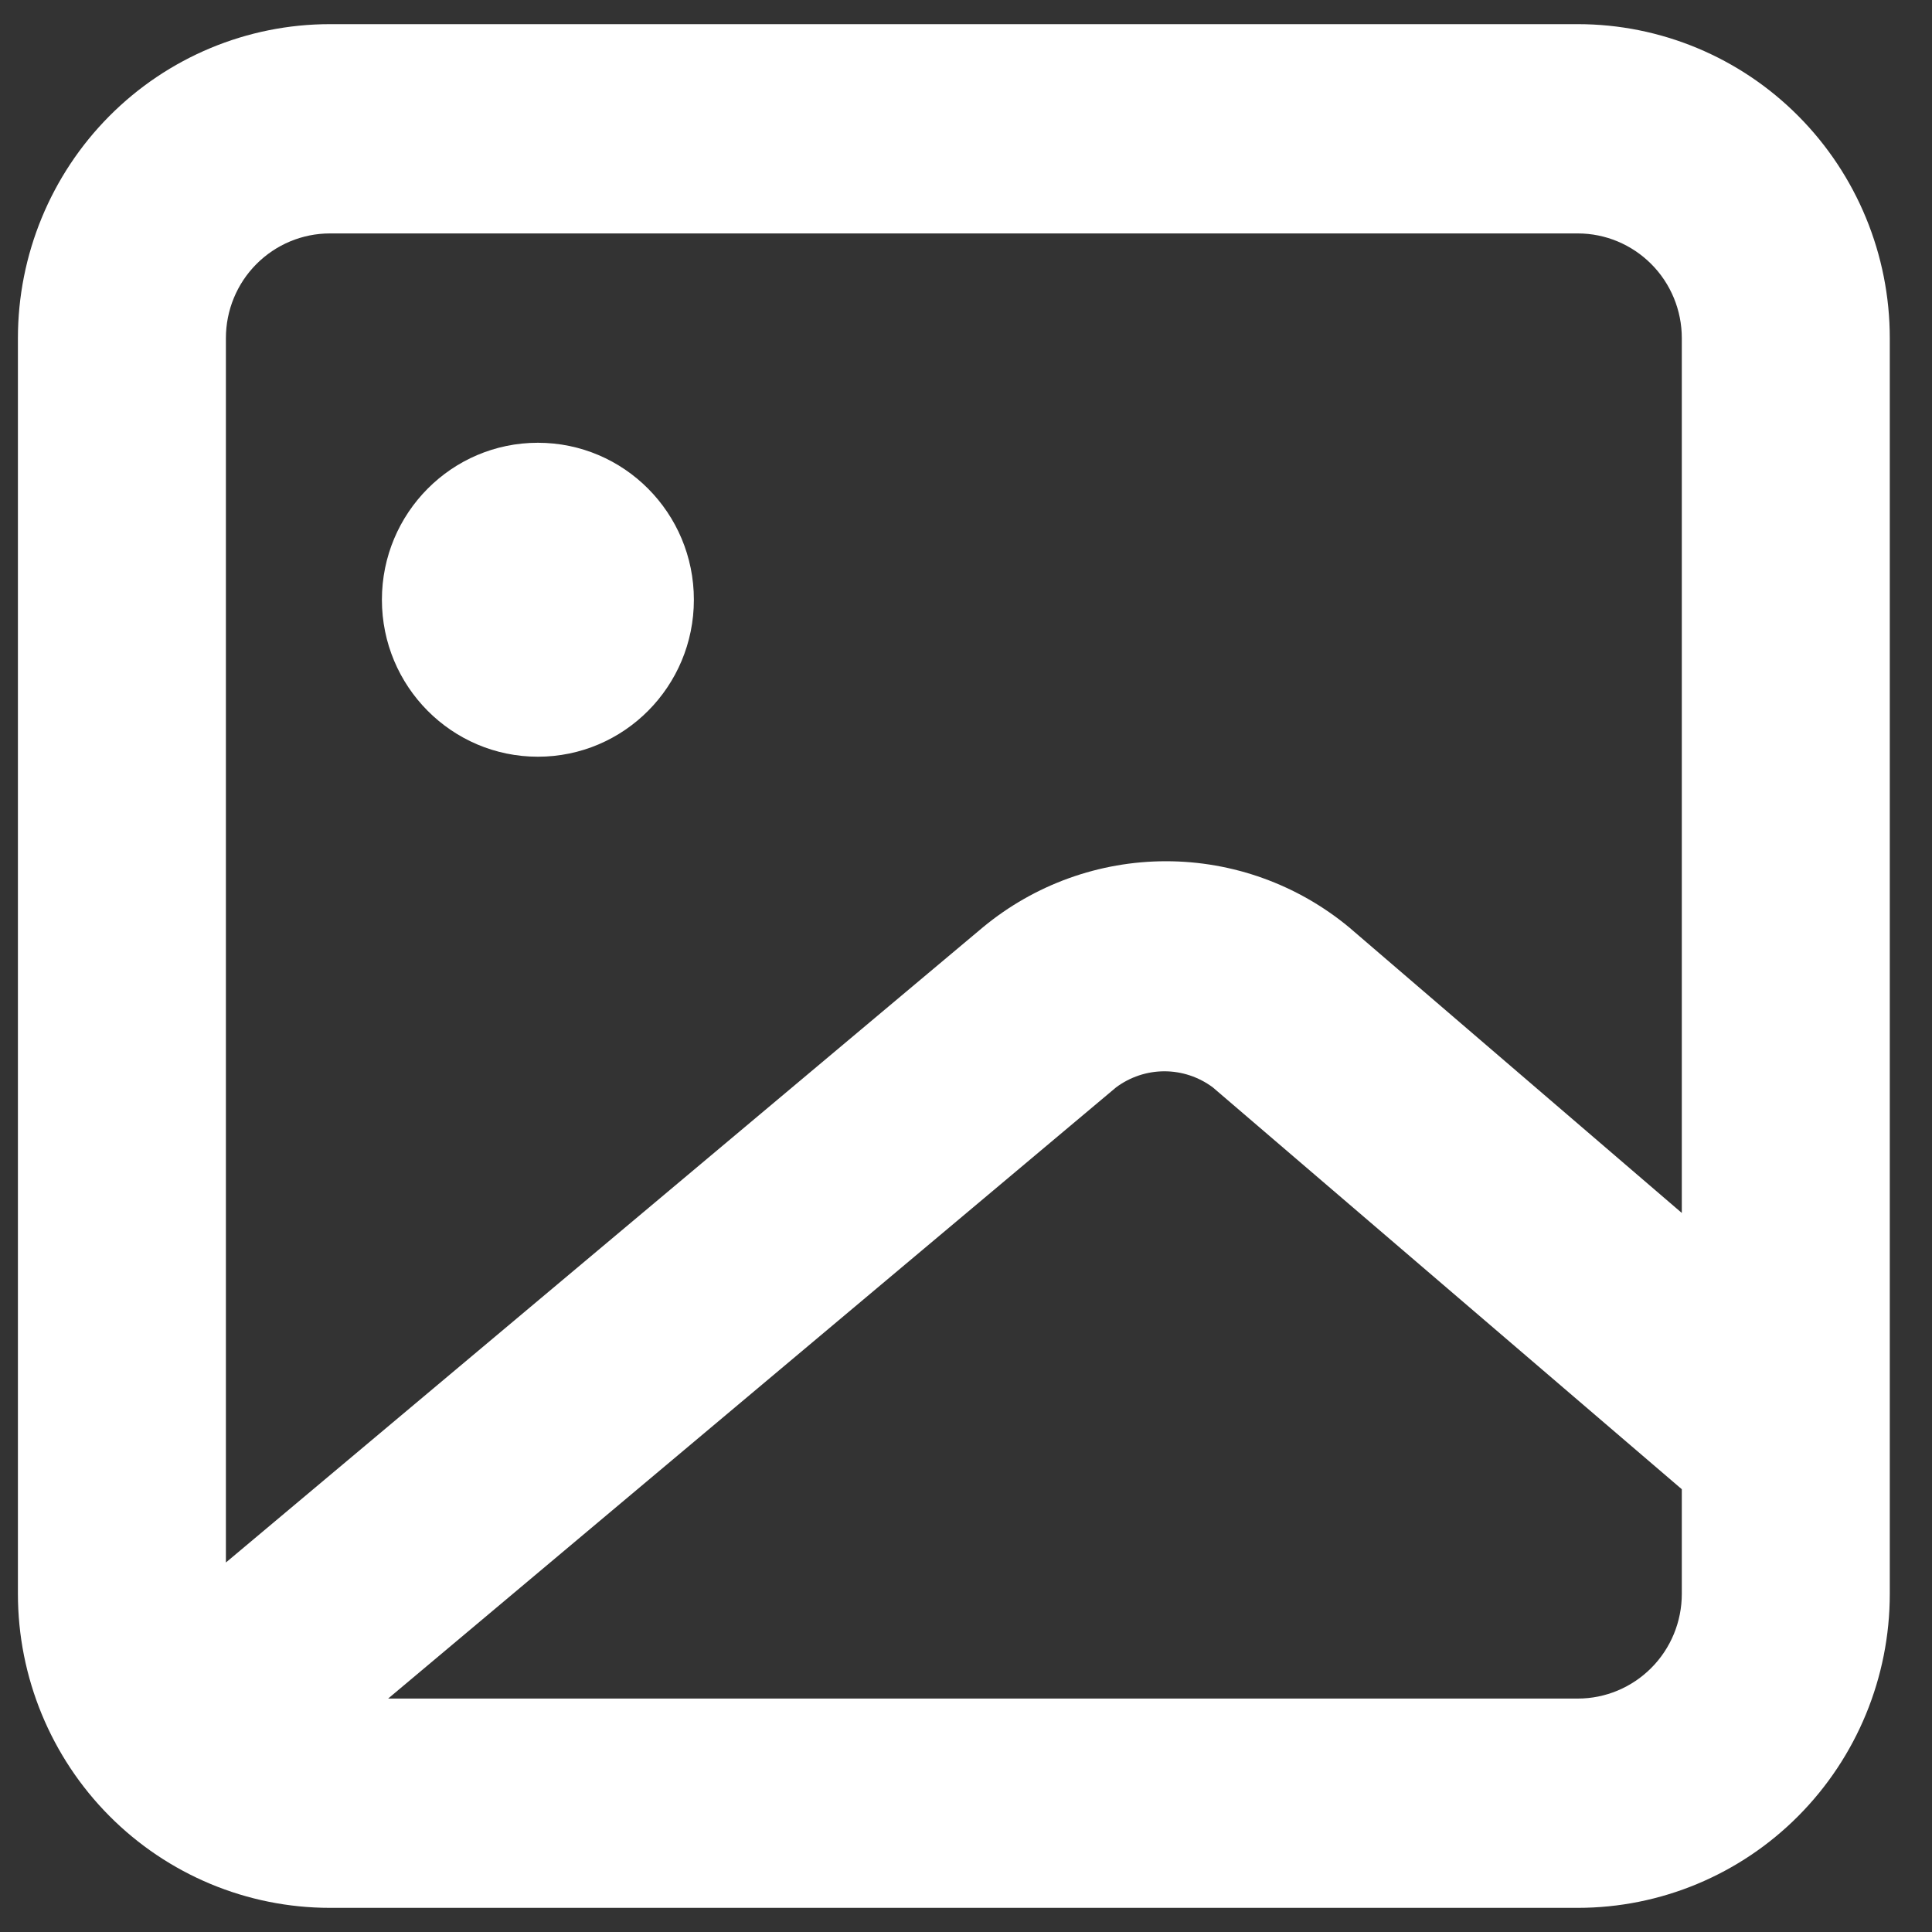 <svg width="40" height="40" viewBox="0 0 40 40" fill="none" xmlns="http://www.w3.org/2000/svg">
<rect x="0" y="0" width="40" height="40" fill="#333333" stroke="none"/>
<g id="Group">
<path id="Vector" d="M32.667 0.5H6.83C5.117 0.5 3.474 1.185 2.263 2.404C1.052 3.623 0.371 5.276 0.371 7V33C0.371 34.724 1.052 36.377 2.263 37.596C3.474 38.815 5.117 39.5 6.83 39.5H32.667C34.38 39.5 36.023 38.815 37.234 37.596C38.445 36.377 39.126 34.724 39.126 33V7C39.126 5.276 38.445 3.623 37.234 2.404C36.023 1.185 34.38 0.5 32.667 0.5ZM6.83 4.833H32.667C33.238 4.833 33.785 5.062 34.189 5.468C34.593 5.874 34.82 6.425 34.82 7V25.113L27.93 19.198C26.863 18.314 25.523 17.831 24.141 17.831C22.758 17.831 21.419 18.314 20.351 19.198L4.677 32.35V7C4.677 6.425 4.904 5.874 5.308 5.468C5.712 5.062 6.259 4.833 6.83 4.833ZM32.667 35.167H8.036L23.107 22.513C23.397 22.297 23.748 22.18 24.108 22.18C24.469 22.18 24.82 22.297 25.11 22.513L34.82 30.833V33C34.82 33.575 34.593 34.126 34.189 34.532C33.785 34.938 33.238 35.167 32.667 35.167Z" fill="white"/>
<path id="Vector_2" d="M11.136 15.667C12.92 15.667 14.366 14.212 14.366 12.417C14.366 10.622 12.92 9.167 11.136 9.167C9.353 9.167 7.907 10.622 7.907 12.417C7.907 14.212 9.353 15.667 11.136 15.667Z" fill="white"/>
</g>
</svg>
